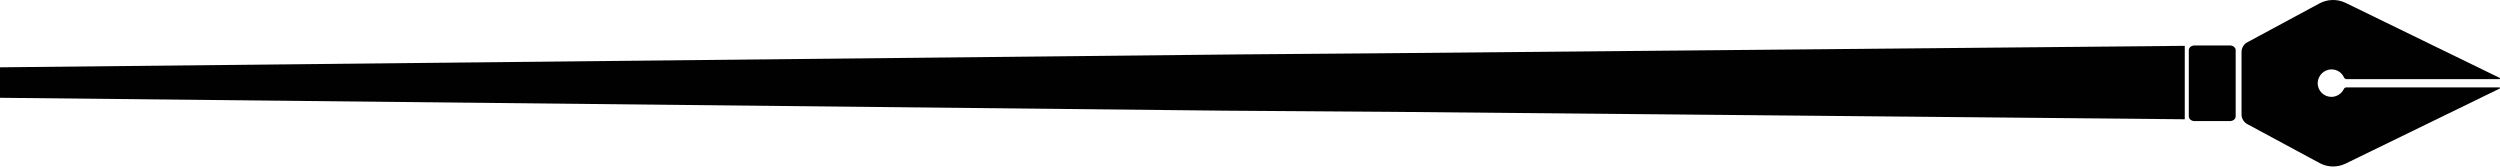 <?xml version="1.0" encoding="utf-8"?>
<!-- Generator: Adobe Illustrator 28.3.0, SVG Export Plug-In . SVG Version: 6.00 Build 0)  -->
<svg version="1.1" id="Layer_1" xmlns="http://www.w3.org/2000/svg" xmlns:xlink="http://www.w3.org/1999/xlink" x="0px" y="0px"
	 viewBox="0 0 1920 127.9" style="enable-background:new 0 0 1920 127.9;" xml:space="preserve">
<style type="text/css">
	.st0{fill:#010101;}
</style>
<g>
	<polygon class="st0" points="1069.7,85.9 1677.9,91.6 1677.9,35.2 1062.4,40.9 950,41.8 0,51.7 0,75.1 941,85 	"/>
	<g>
		<path class="st0" d="M1781.4,125.2l-55.5-29.9c-2.7-1.5-4.4-4.3-4.4-7.4v-48c0-3.1,1.7-5.9,4.4-7.4l55.5-29.9
			c6.2-3.3,13.6-3.5,20-0.4l118.3,57.6c0.5,0.2,0.3,1-0.2,1l-117.2,0c-0.9,0-1.7-0.5-2.1-1.3c-1.6-3.7-5.3-6.2-9.6-6.2
			c-5.6,0-10.3,4.5-10.6,10.1c-0.3,6.1,4.6,11,10.5,11c4.2,0,7.9-2.5,9.6-6.1c0.4-0.8,1.2-1.2,2-1.2l117.3,0c0.6,0,0.8,0.8,0.2,1
			l-118.3,57.6C1795,128.7,1787.6,128.6,1781.4,125.2z"/>
		<path class="st0" d="M1717,38.5v50.9c0,2-2,3.6-4.5,3.6c-6.7,0-20.2,0-27,0c-2.5,0-4.5-1.6-4.5-3.6c0-12.7,0-38.2,0-50.9
			c0-2,2-3.6,4.5-3.6c6.8,0,20.3,0,27,0C1715,34.9,1717,36.5,1717,38.5z"/>
	</g>
</g>
</svg>

